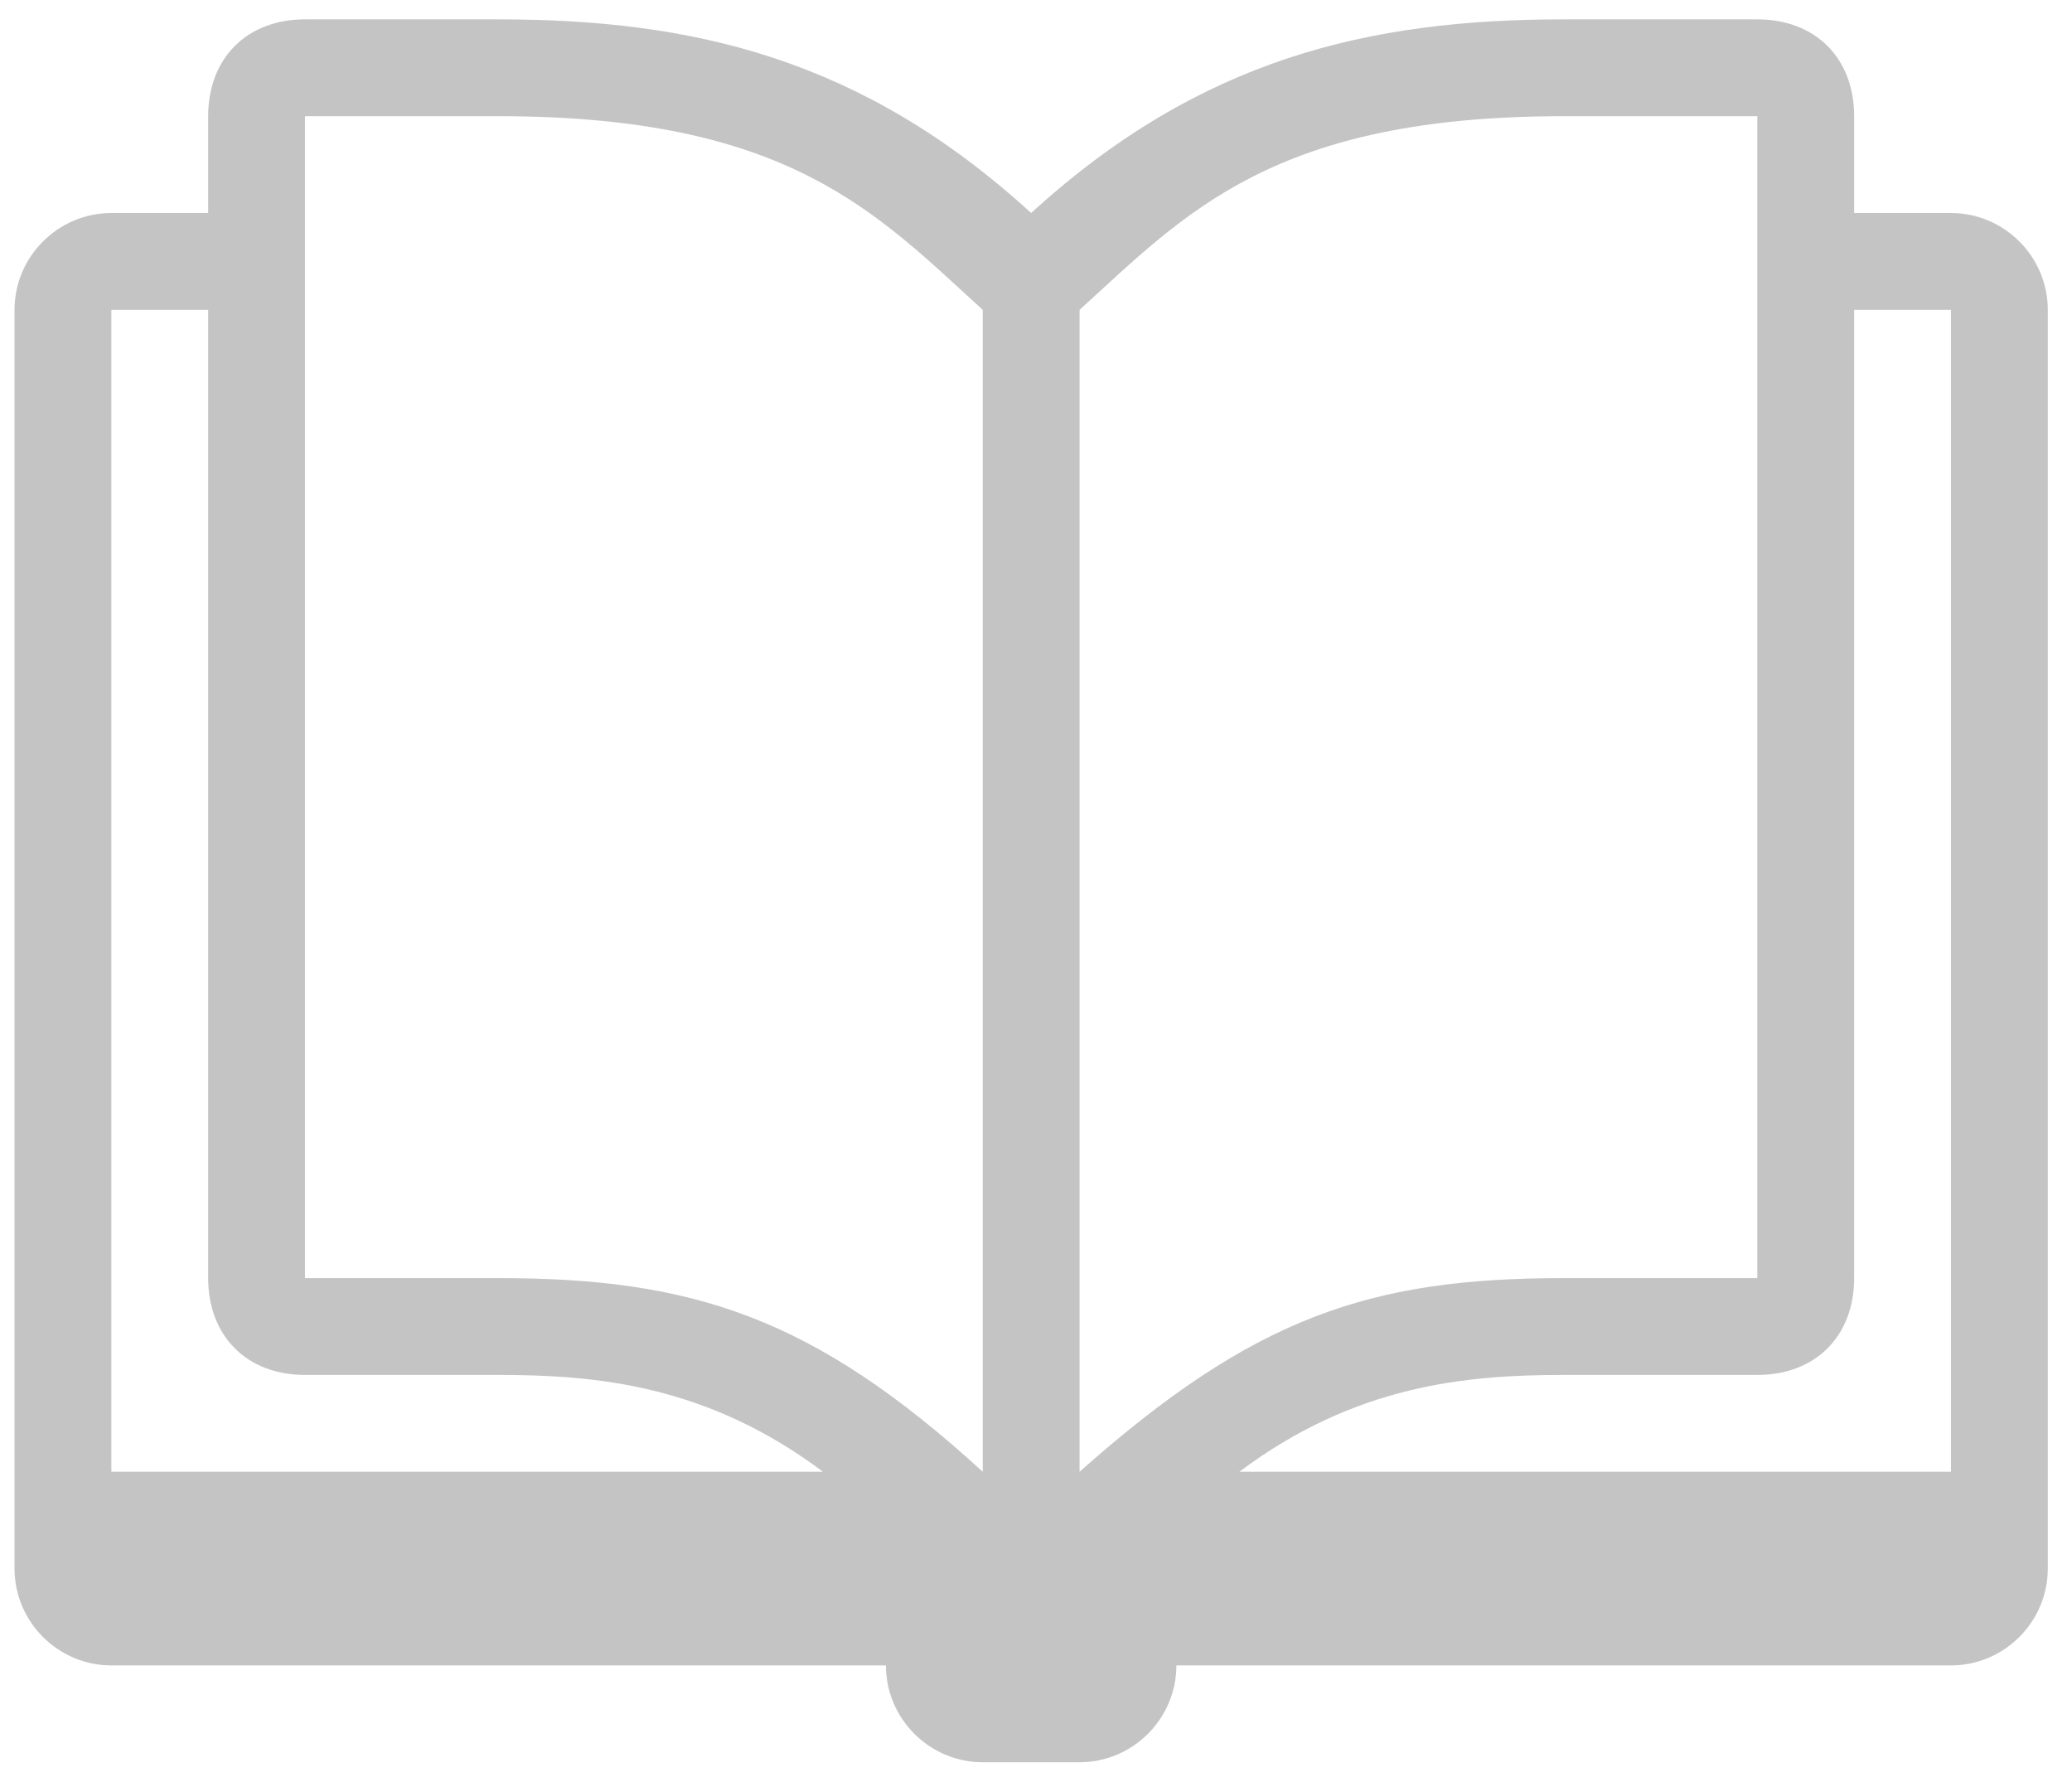 <?xml version="1.0" encoding="utf-8"?>
<!-- Generator: Adobe Illustrator 21.0.2, SVG Export Plug-In . SVG Version: 6.00 Build 0)  -->
<svg version="1.1" id="Icon" xmlns="http://www.w3.org/2000/svg" xmlns:xlink="http://www.w3.org/1999/xlink" x="0px" y="0px"
	 viewBox="0 0 42.8 36.8" style="enable-background:new 0 0 42.8 36.8;" xml:space="preserve">
<style type="text/css">
	.st0{fill:#C4C4C4;}
</style>
<path class="st0" d="M40.3,4.4h-2v-2c0-1.2-0.8-2-2-2v0l-4,0c-4,0-7.5,0.8-11,4c-3.5-3.2-7-4-11-4l-4,0v0c-1.2,0-2,0.8-2,2v2h-2
	c-1.1,0-2,0.9-2,2v26c0,1.1,0.9,2,2,2h16c0,1.1,0.9,2,2,2h2c1.1,0,2-0.9,2-2h16c1.1,0,2-0.9,2-2v-26C42.3,5.3,41.4,4.4,40.3,4.4z
	 M2.3,30.4v-24h2v20c0,1.2,0.8,2,2,2h4c2,0,4.3,0.2,6.7,2H2.3z M20.3,30.4c-3.5-3.2-6-4-10-4l-4,0v-24v0c0,0,0,0,4,0c6,0,7.8,2,10,4
	V30.4z M22.3,30.4v-24c2.2-2,4-4,10-4c4,0,4,0,4,0v0v24l-4,0C28.3,26.4,25.9,27.2,22.3,30.4z M40.3,30.4H25.6c2.4-1.8,4.7-2,6.7-2h4
	c1.2,0,2-0.8,2-2v-20h2V30.4z"/>
</svg>
